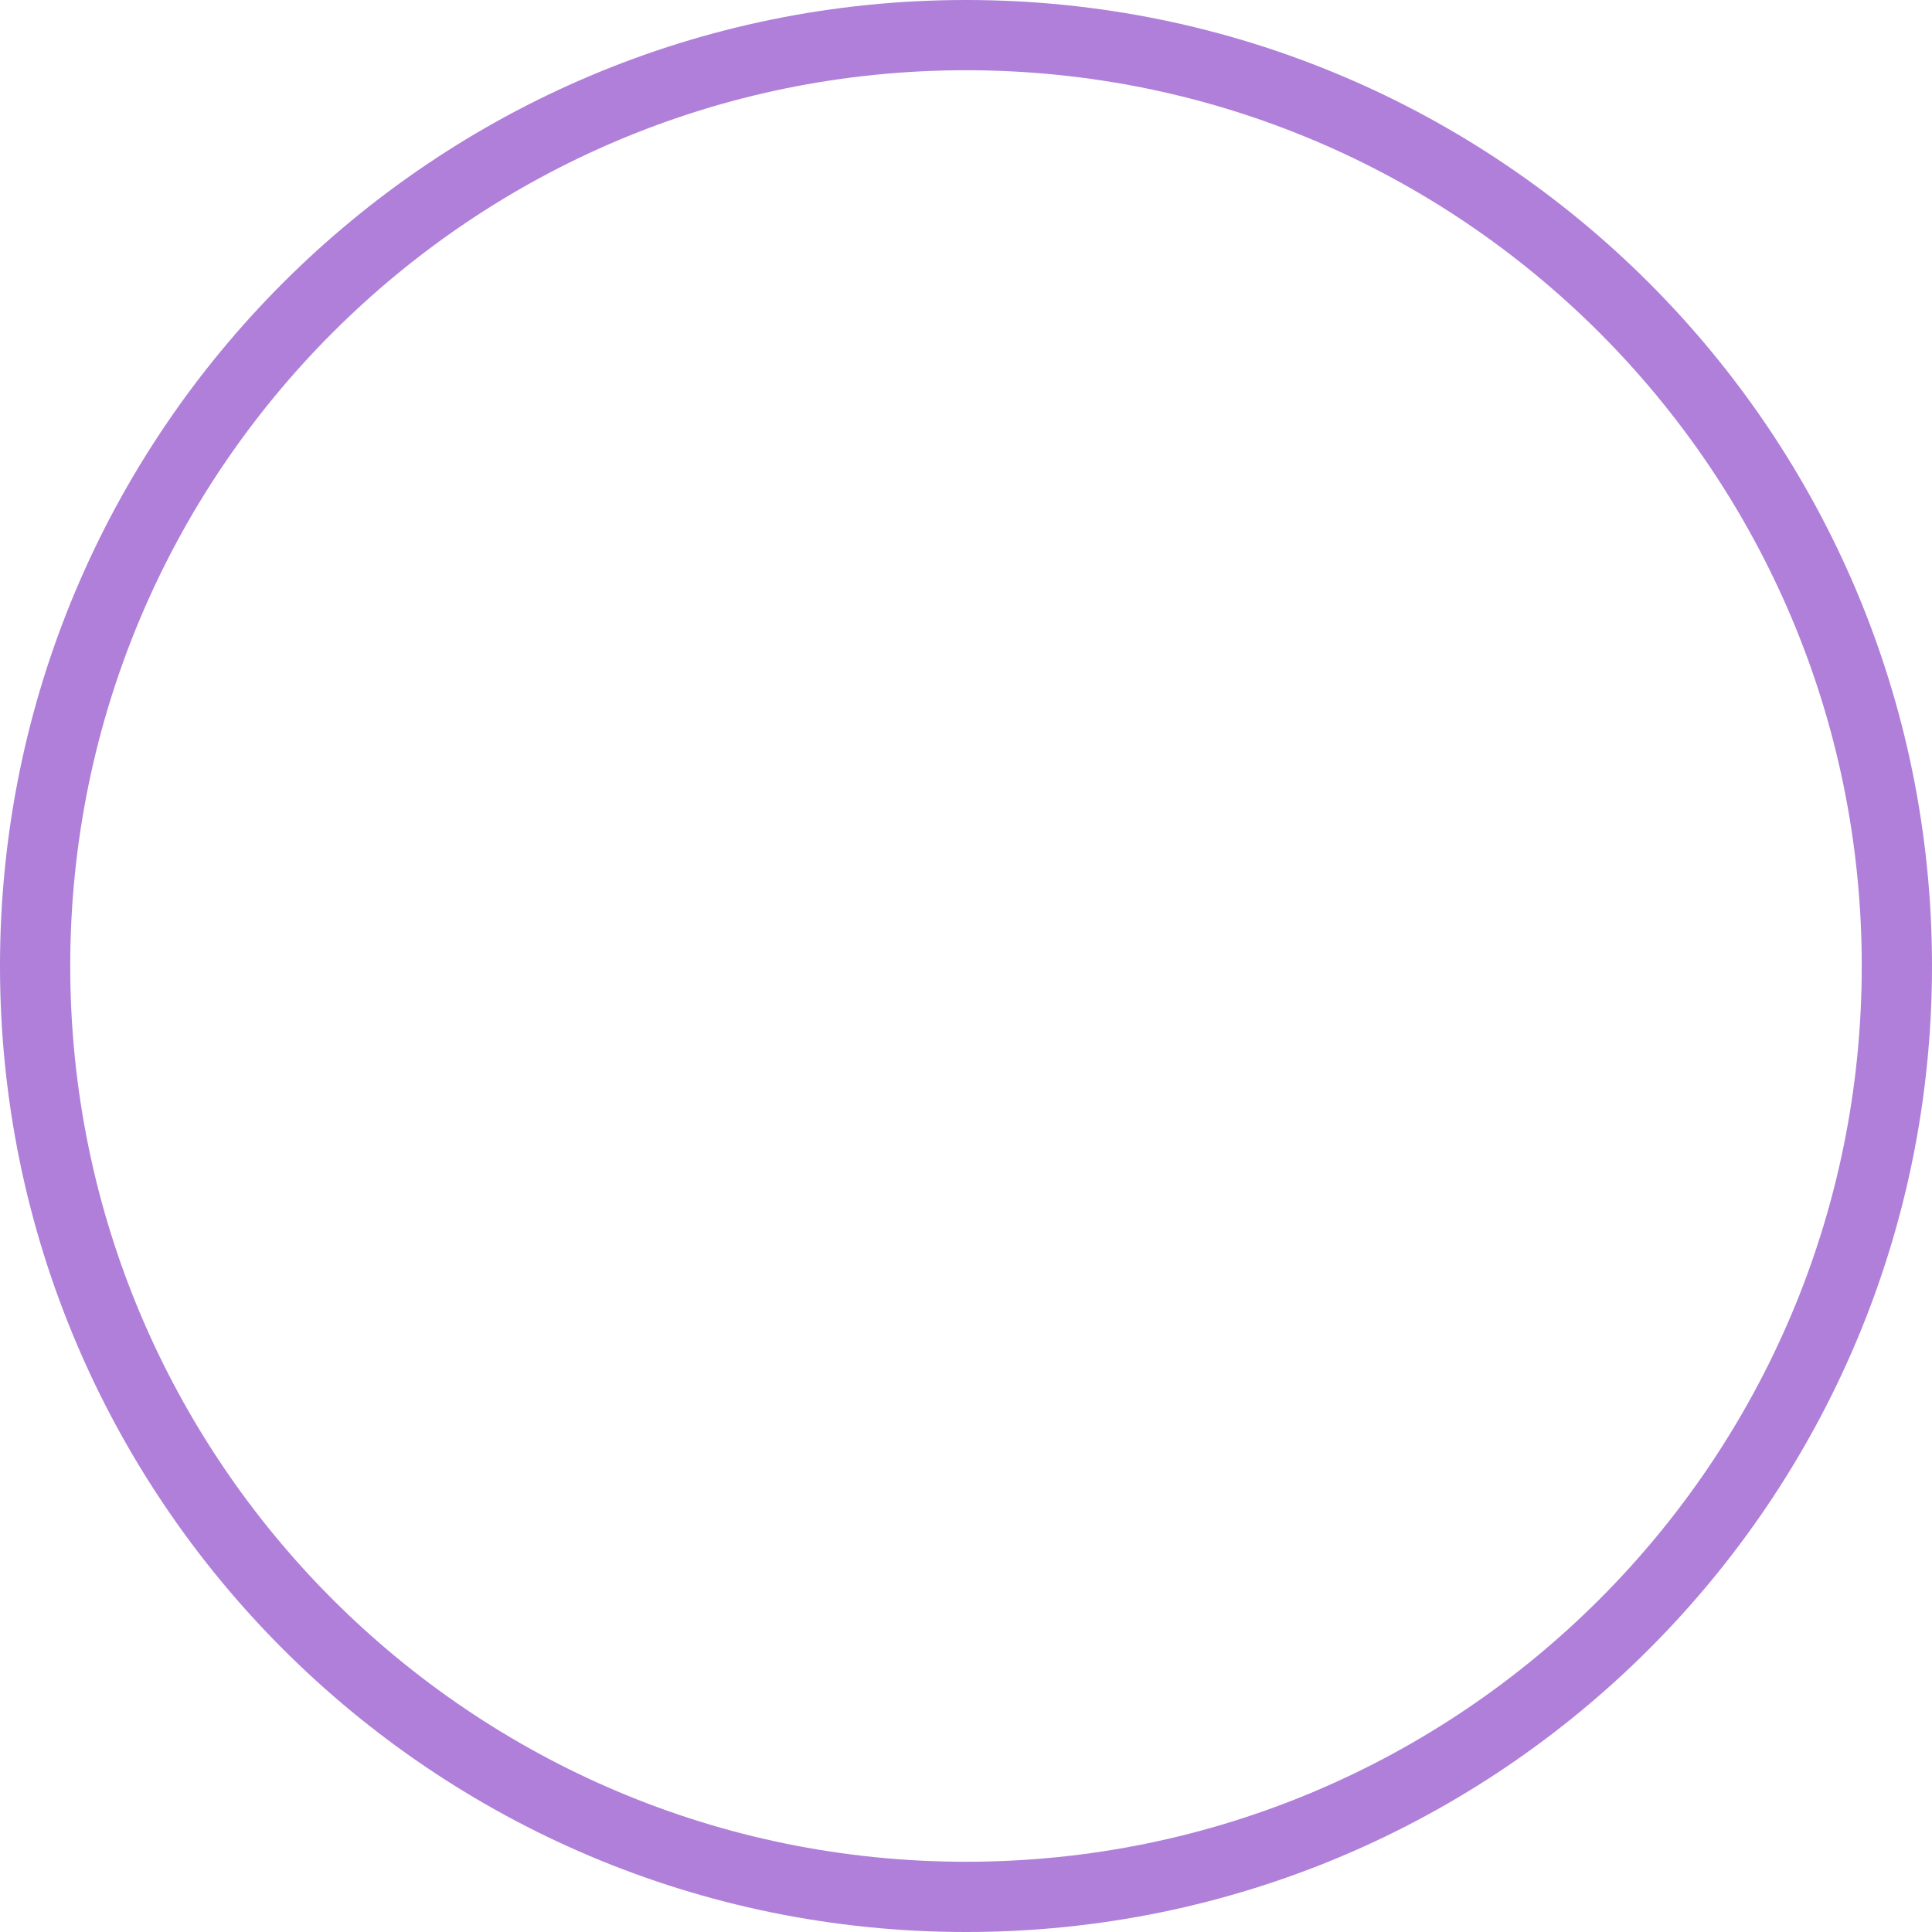 <?xml version="1.0" encoding="UTF-8"?> <svg xmlns="http://www.w3.org/2000/svg" width="925" height="925" viewBox="0 0 925 925" fill="none"><path d="M0 462.5C0 207.068 207.068 0 462.5 0C717.932 0 925 207.068 925 462.5C925 717.932 717.932 925 462.5 925C207.068 925 0 717.932 0 462.5ZM891.372 462.5C891.372 225.641 699.359 33.628 462.5 33.628C225.641 33.628 33.628 225.641 33.628 462.5C33.628 699.359 225.641 891.372 462.5 891.372C699.359 891.372 891.372 699.359 891.372 462.5Z" fill="#6000B4" fill-opacity="0.5"></path></svg> 